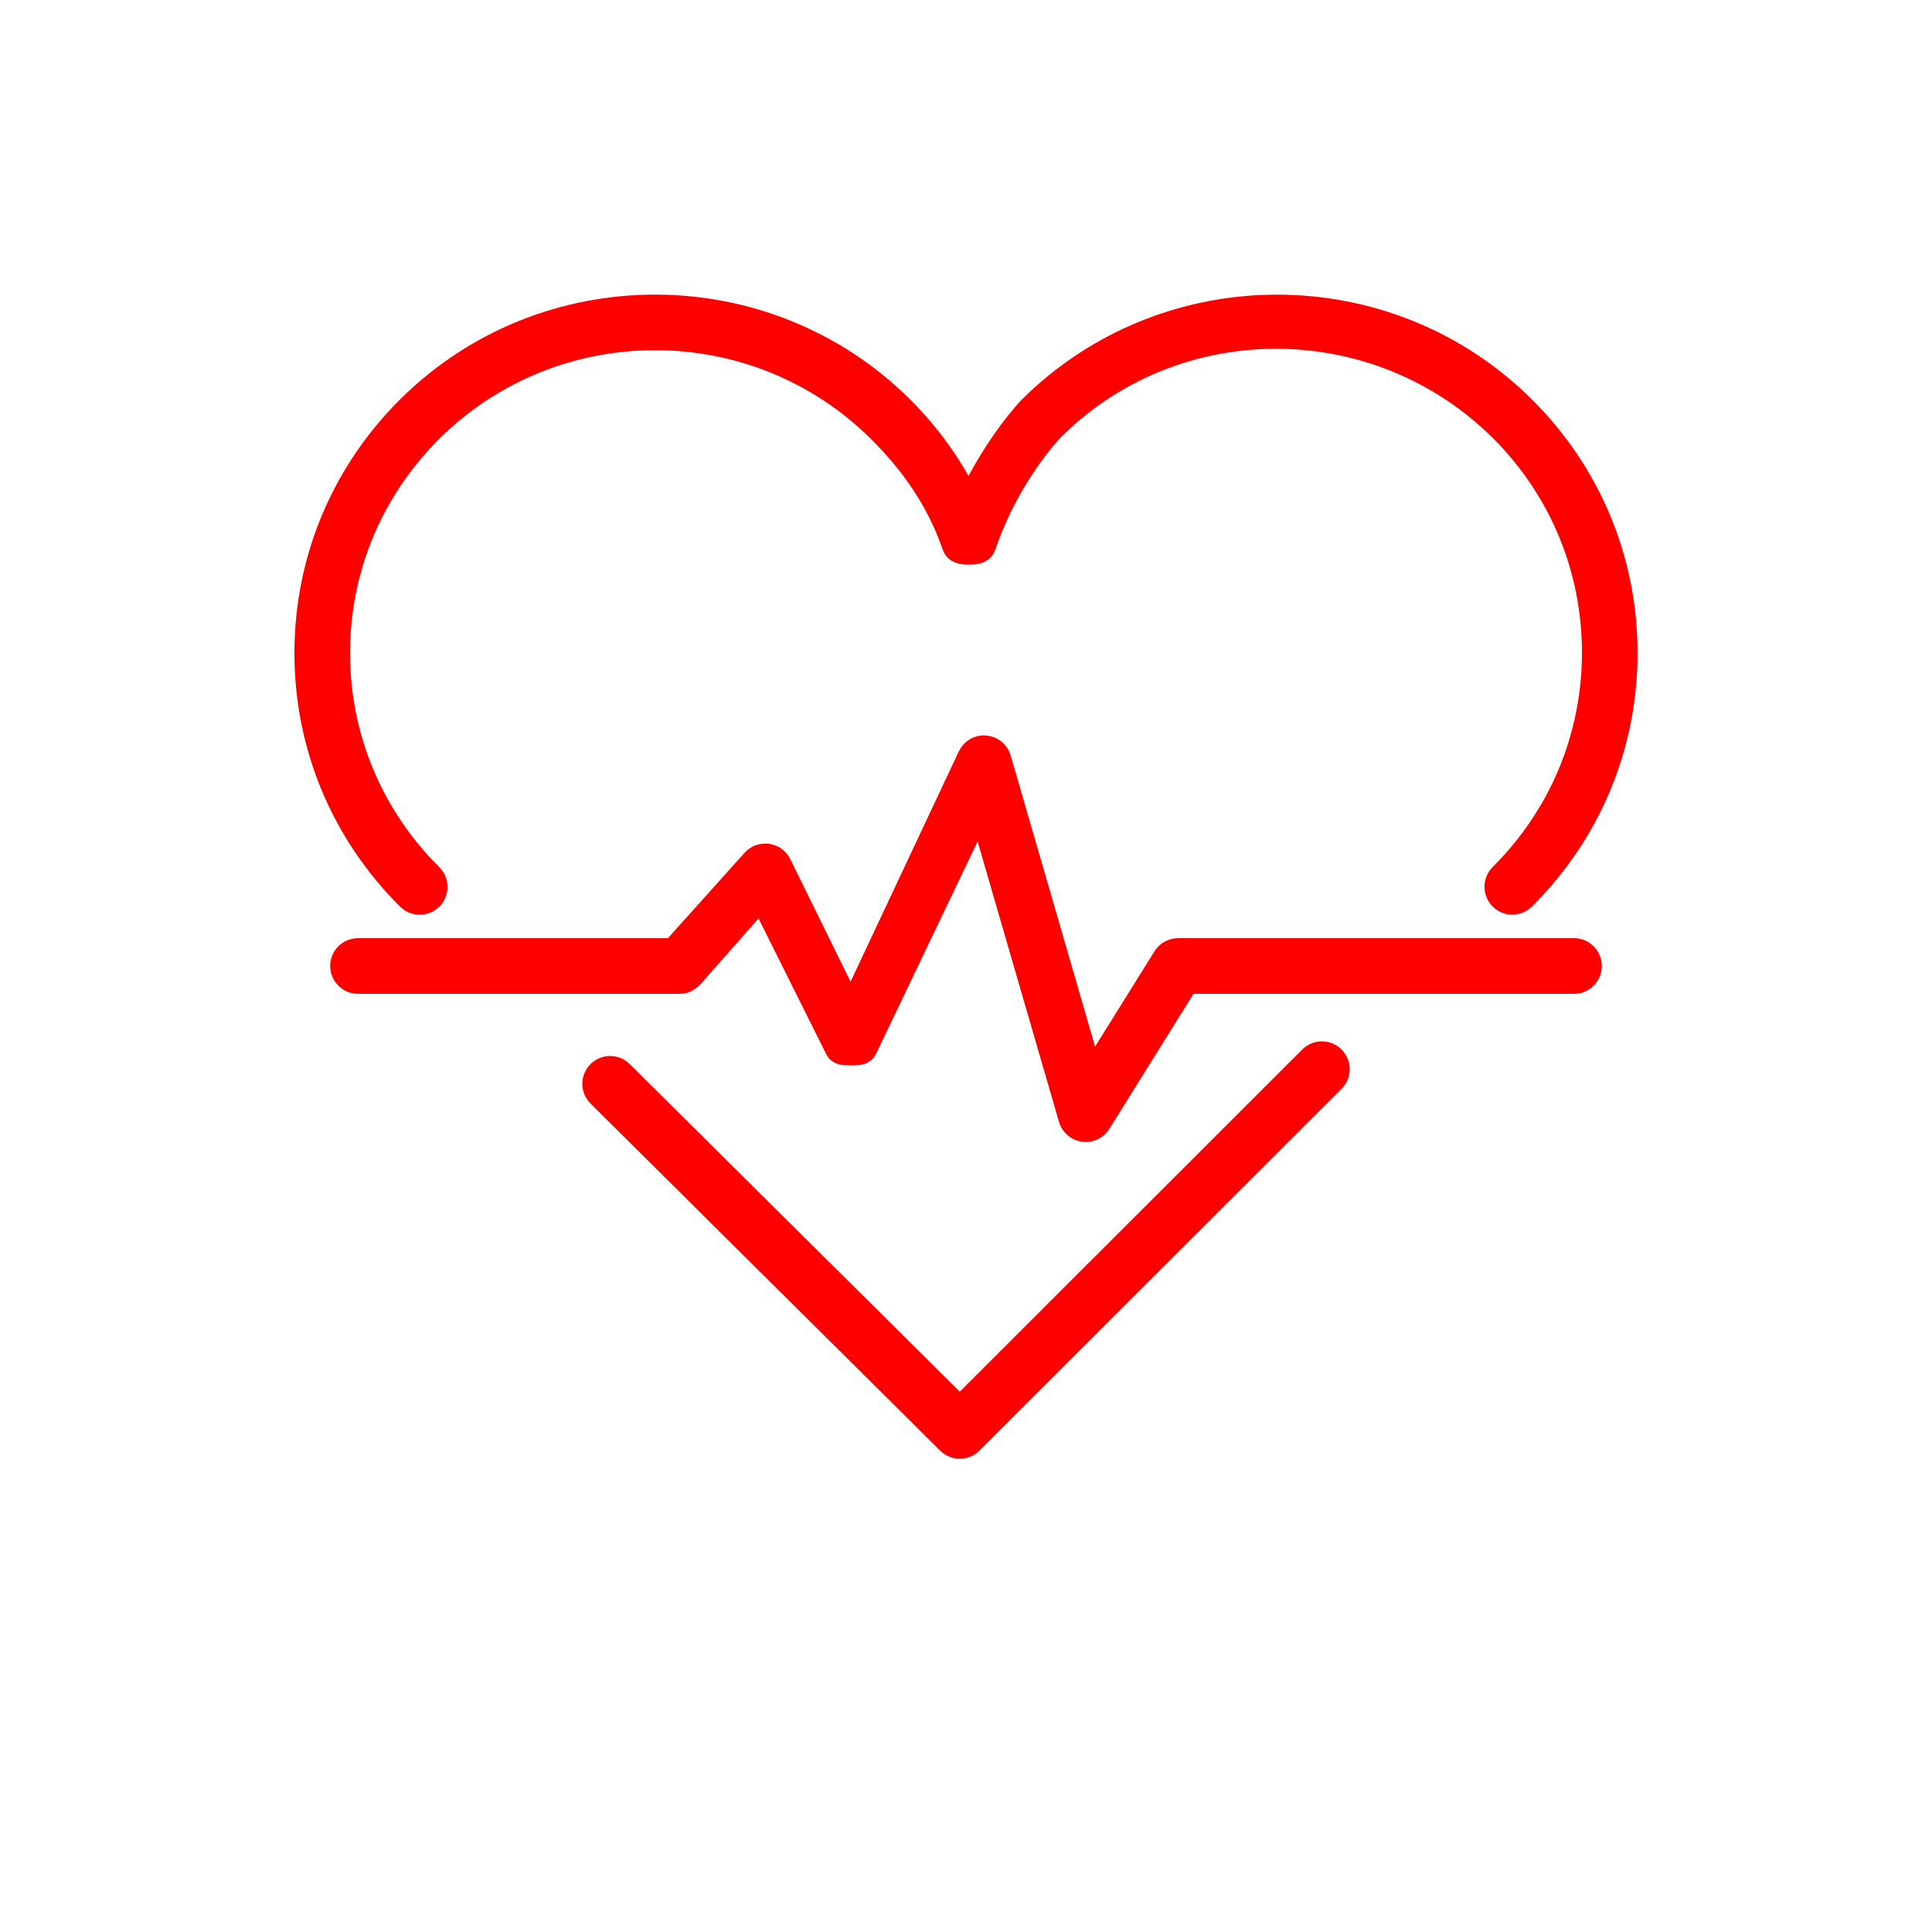 <svg xmlns="http://www.w3.org/2000/svg" xmlns:xlink="http://www.w3.org/1999/xlink" id="Layer_1" width="256px" height="256px" viewBox="-8.51 -8.51 54.02 54.02" xml:space="preserve" fill="#ff0000" stroke="#ff0000" stroke-width="0.555"><g id="SVGRepo_bgCarrier" stroke-width="0"></g><g id="SVGRepo_tracerCarrier" stroke-linecap="round" stroke-linejoin="round"></g><g id="SVGRepo_iconCarrier"> <g> <path fill="#ff0000" d="M28.098,21.031l-9.771,9.763l-9.425-9.354c-0.196-0.196-0.513-0.194-0.707,0.002 c-0.195,0.196-0.193,0.513,0.002,0.707l9.778,9.706C18.072,31.951,18.2,32,18.327,32c0.128,0,0.256-0.049,0.354-0.146 l10.124-10.115c0.195-0.195,0.195-0.512,0-0.707S28.293,20.836,28.098,21.031z"></path> <path fill="#ff0000" d="M20.253,2.862c-0.046,0.048-0.938,0.987-1.676,2.54c-0.469-0.945-1.084-1.799-1.838-2.548 c-3.823-3.799-10.045-3.798-13.866,0C1.021,4.696,0,7.146,0,9.75s1.021,5.053,2.873,6.894c0.196,0.194,0.513,0.194,0.707-0.002 s0.193-0.513-0.002-0.707C1.916,14.282,1,12.086,1,9.75c0-2.337,0.916-4.534,2.578-6.187c3.433-3.412,9.021-3.412,12.456,0 c0.938,0.933,1.638,1.942,2.079,3.206C18.183,6.969,18.372,7,18.585,7c0.001,0,0.001,0,0.002,0c0.214,0,0.403-0.033,0.472-0.235 c0.682-2.008,1.903-3.25,1.907-3.254c3.433-3.412,9.021-3.386,12.456,0.026C35.084,5.19,36,7.4,36,9.737 c0,2.336-0.916,4.539-2.578,6.191c-0.195,0.194-0.196,0.514-0.002,0.71c0.098,0.099,0.226,0.149,0.354,0.149 c0.127,0,0.255-0.048,0.353-0.145C35.979,14.802,37,12.354,37,9.75s-1.021-5.054-2.873-6.895 C30.304-0.946,24.082-0.943,20.253,2.862z"></path> <path fill="#ff0000" d="M35.5,18H24.431c-0.173,0-0.333,0.089-0.425,0.235l-1.99,3.194l-2.534-8.739 c-0.059-0.199-0.233-0.343-0.441-0.358c-0.207-0.021-0.403,0.098-0.491,0.285l-3.272,6.962l-1.942-3.947 c-0.073-0.149-0.216-0.252-0.38-0.274c-0.169-0.018-0.331,0.038-0.44,0.161L10.29,18H1.5C1.224,18,1,18.224,1,18.5S1.224,19,1.5,19 h9.014c0.143,0,0.277-0.09,0.372-0.195l1.878-2.126l2.074,4.158C14.922,21.008,15.096,21,15.286,21c0.001,0,0.003,0,0.005,0 c0.191,0,0.366,0.003,0.447-0.171l3.151-6.587l2.478,8.542c0.056,0.189,0.217,0.328,0.412,0.355 c0.022,0.003,0.046,0.005,0.068,0.005c0.171,0,0.332-0.088,0.425-0.235L24.708,19H35.5c0.276,0,0.5-0.224,0.5-0.5 S35.776,18,35.5,18z"></path> </g> </g></svg>